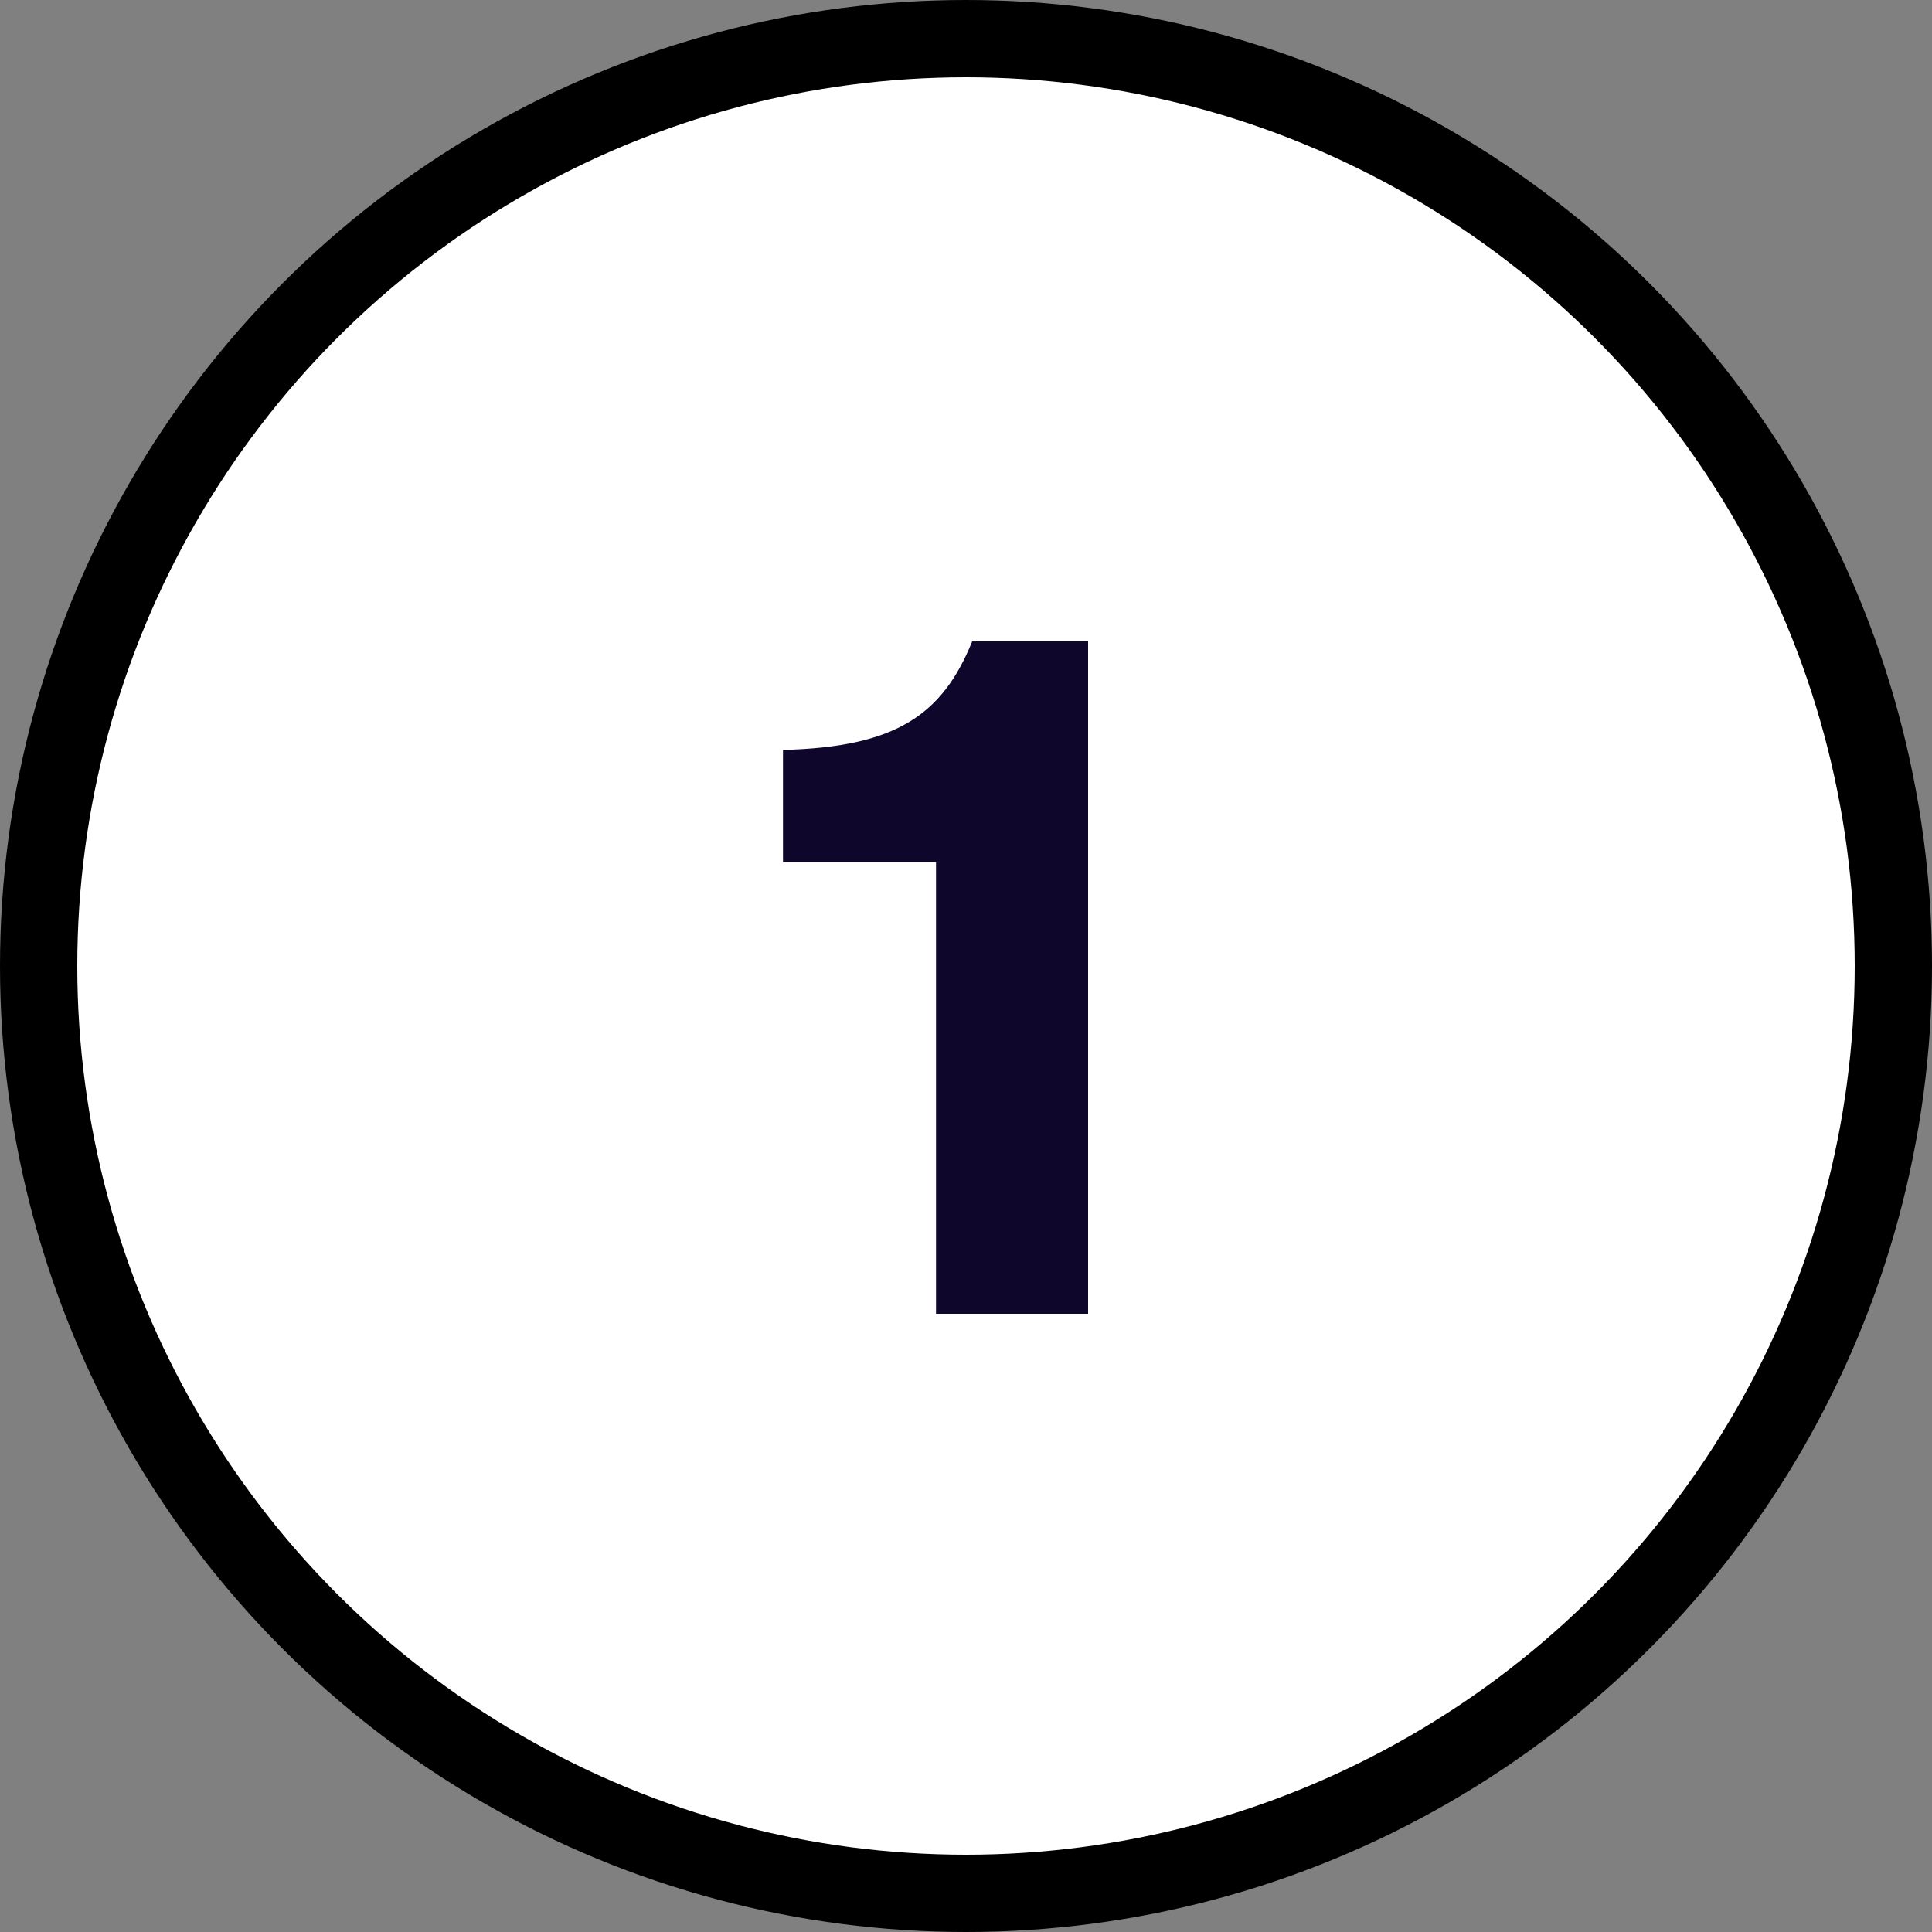 <?xml version="1.0" encoding="UTF-8"?> <svg xmlns="http://www.w3.org/2000/svg" width="50" height="50" viewBox="0 0 50 50" fill="none"><rect x="0" y="0" width="50" height="50" fill="#808080" stroke="none"/> <circle cx="25" cy="25" r="24" fill="white" stroke="black" stroke-width="2"></circle> <path d="M28.16 34H24.224V22.312H20.264V19.408C23.192 19.336 24.392 18.496 25.16 16.6H28.16V34Z" fill="#0F062B"></path> </svg> 